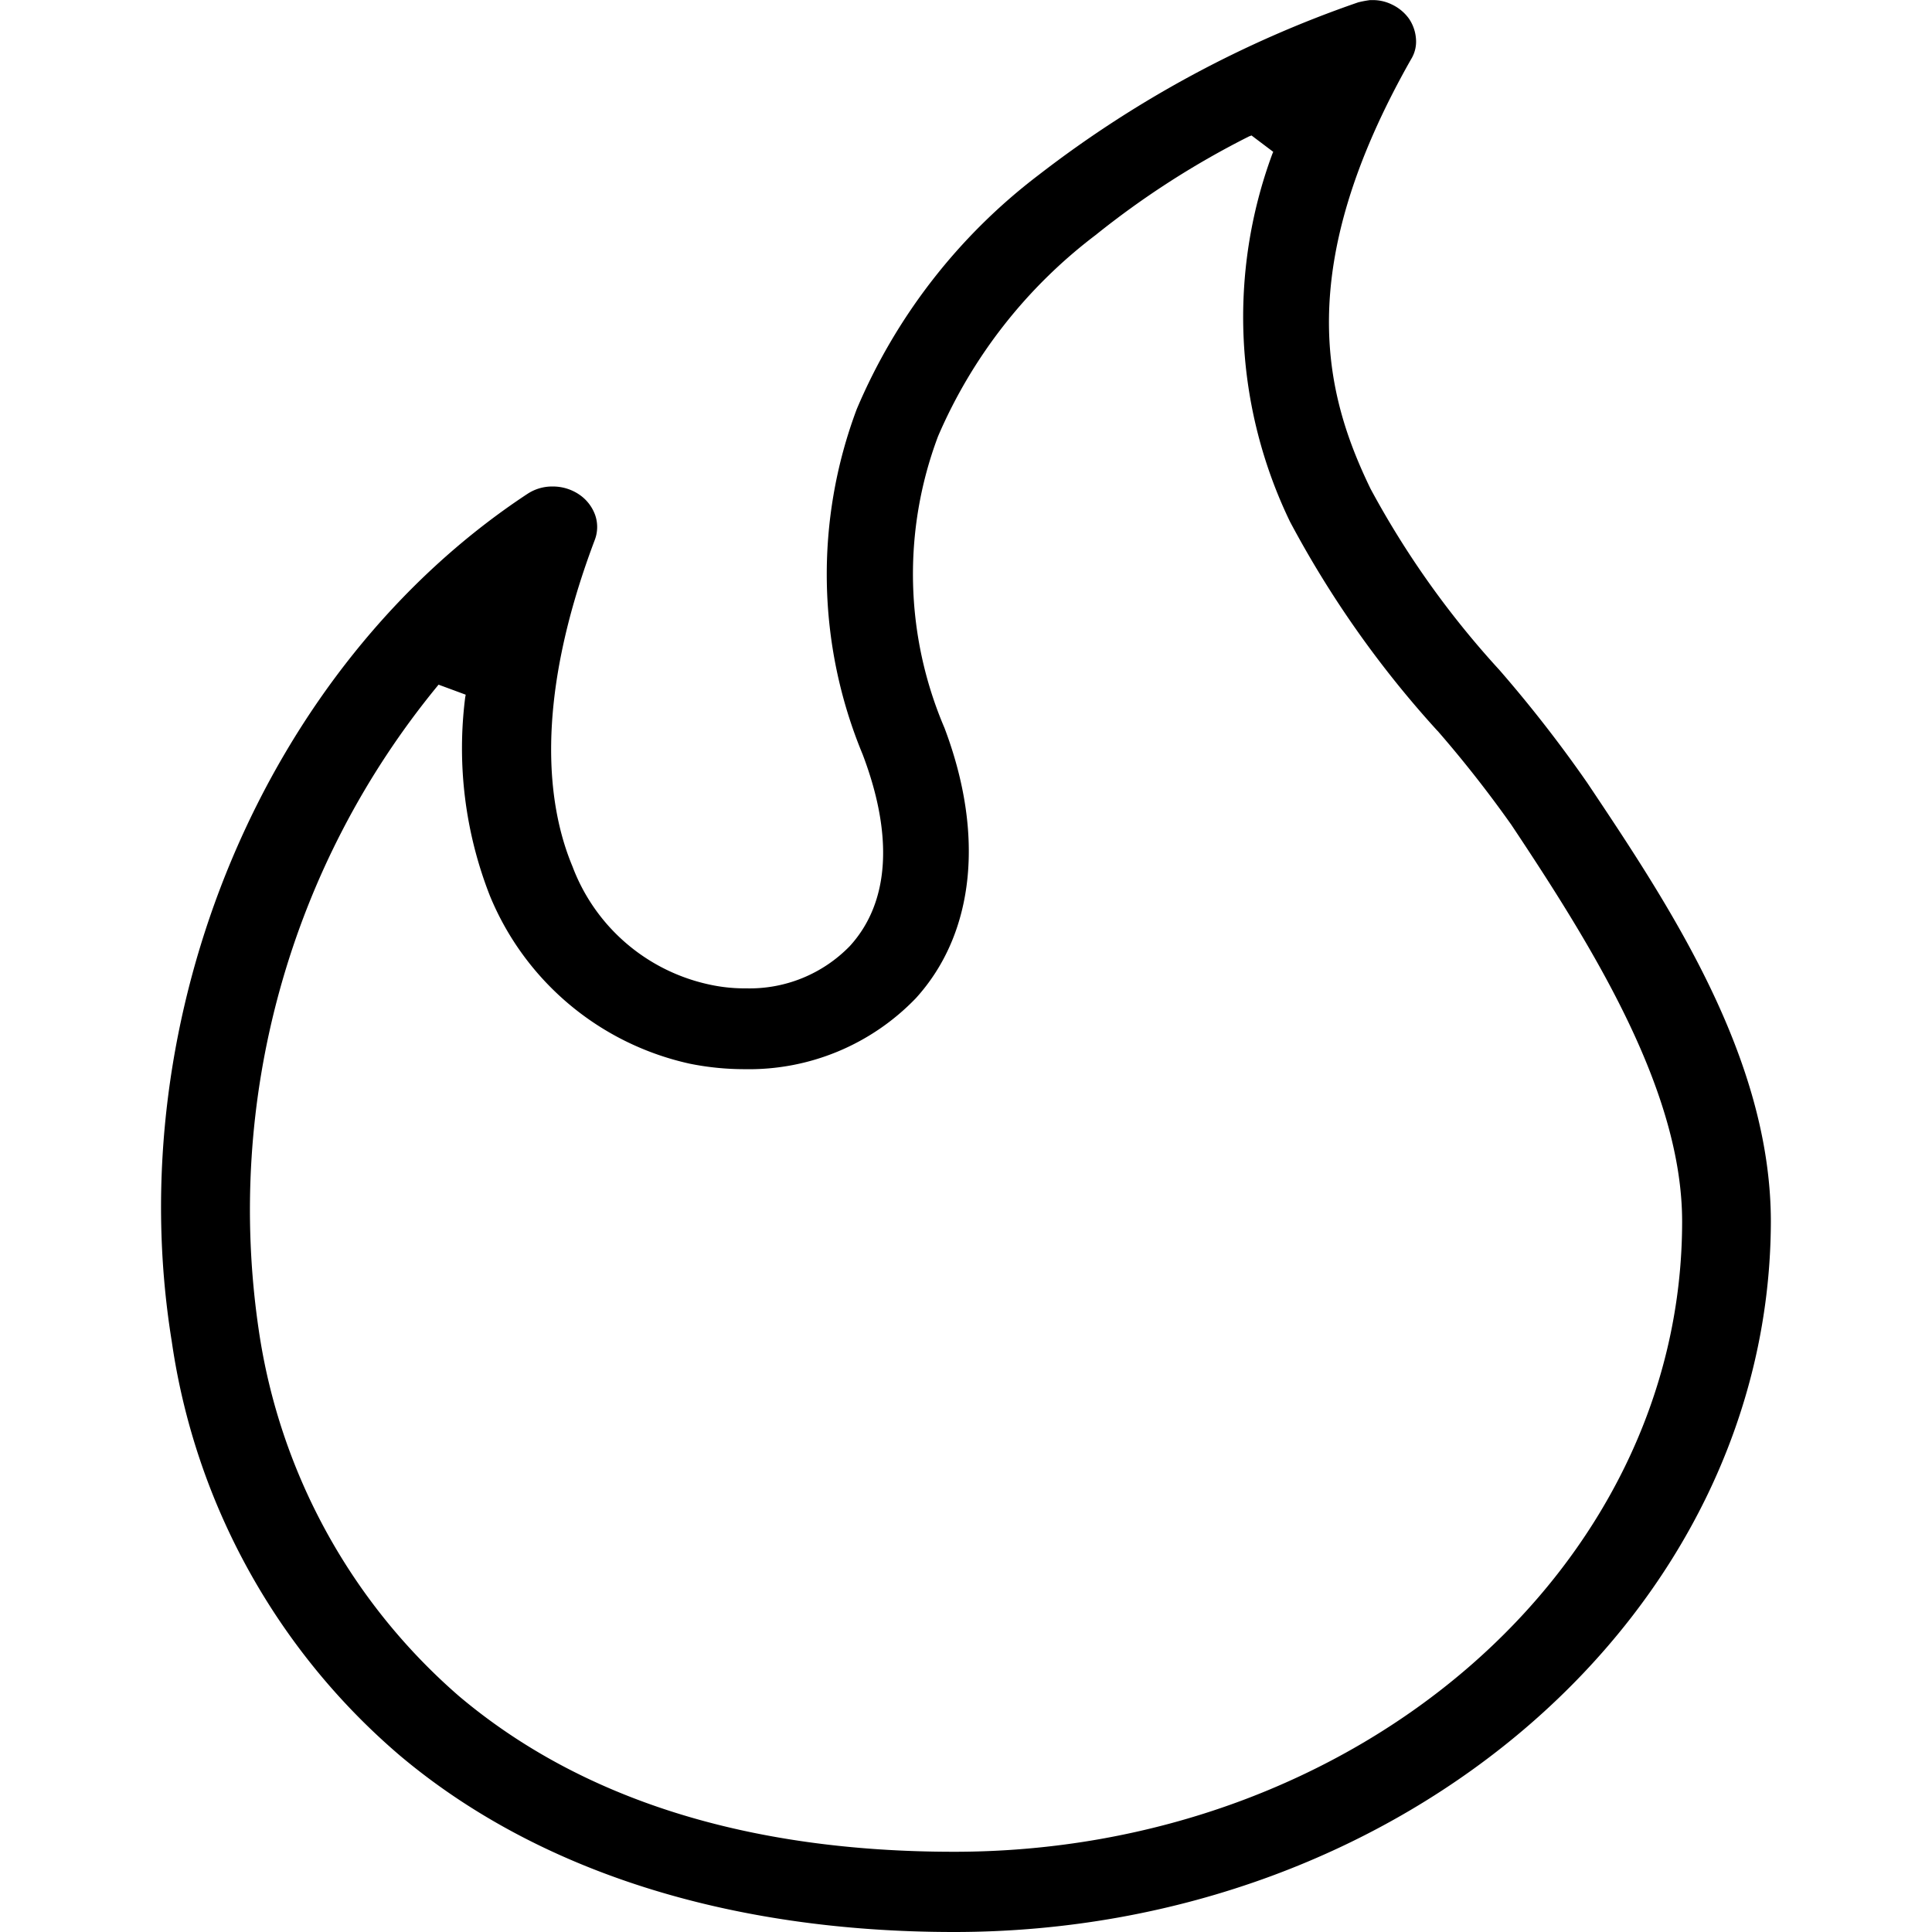 <svg xmlns="http://www.w3.org/2000/svg" xmlns:xlink="http://www.w3.org/1999/xlink" width="42" height="42" viewBox="0 0 42 42"><defs><clipPath id="b"><rect width="42" height="42"/></clipPath></defs><g id="a" clip-path="url(#b)"><path d="M204.268,179.8c-4.893,0-9.067-1.325-12.05-3.838a14.563,14.563,0,0,1-4.957-9c-1.148-7.082,2.028-14.669,7.736-18.428a.974.974,0,0,1,.547-.158,1.019,1.019,0,0,1,.579.178.909.909,0,0,1,.343.445.791.791,0,0,1-.011.544c-1.352,3.581-1.009,5.836-.483,7.092a4.1,4.1,0,0,0,2.994,2.572,3.574,3.574,0,0,0,.783.079,3.035,3.035,0,0,0,2.253-.92c.858-.94.955-2.384.279-4.164a10.216,10.216,0,0,1-.129-7.508,12.524,12.524,0,0,1,3.959-5.094,24.27,24.27,0,0,1,6.942-3.749,2.361,2.361,0,0,1,.258-.049h.054a.938.938,0,0,1,.429.1.962.962,0,0,1,.365.307.891.891,0,0,1,.15.435.728.728,0,0,1-.107.445c-2.575,4.54-1.888,7.26-.88,9.338a19.518,19.518,0,0,0,2.8,3.937,28.621,28.621,0,0,1,1.91,2.453c1.781,2.661,3.992,5.975,3.992,9.545C222,172.856,214.054,179.8,204.268,179.8Zm-11.234-27.083A17.939,17.939,0,0,0,189.15,166.7a13.026,13.026,0,0,0,4.356,7.973c2.661,2.245,6.288,3.383,10.762,3.383,8.734,0,15.827-6.143,15.827-13.7,0-2.839-1.921-5.935-3.713-8.626a25.886,25.886,0,0,0-1.6-2.038l-.011-.01a22.245,22.245,0,0,1-3.2-4.54,10.229,10.229,0,0,1-.386-7.992l.021-.049-.472-.356-.054.02a18.84,18.84,0,0,0-3.337,2.146,10.876,10.876,0,0,0-3.423,4.372,8.5,8.5,0,0,0,.139,6.341c.88,2.325.655,4.471-.622,5.876a5.031,5.031,0,0,1-3.723,1.543,6,6,0,0,1-1.191-.119,6.12,6.12,0,0,1-4.346-3.65,8.781,8.781,0,0,1-.537-4.313l.011-.059-.59-.218Z" transform="translate(-183.527 -137.8)"/></g></svg>